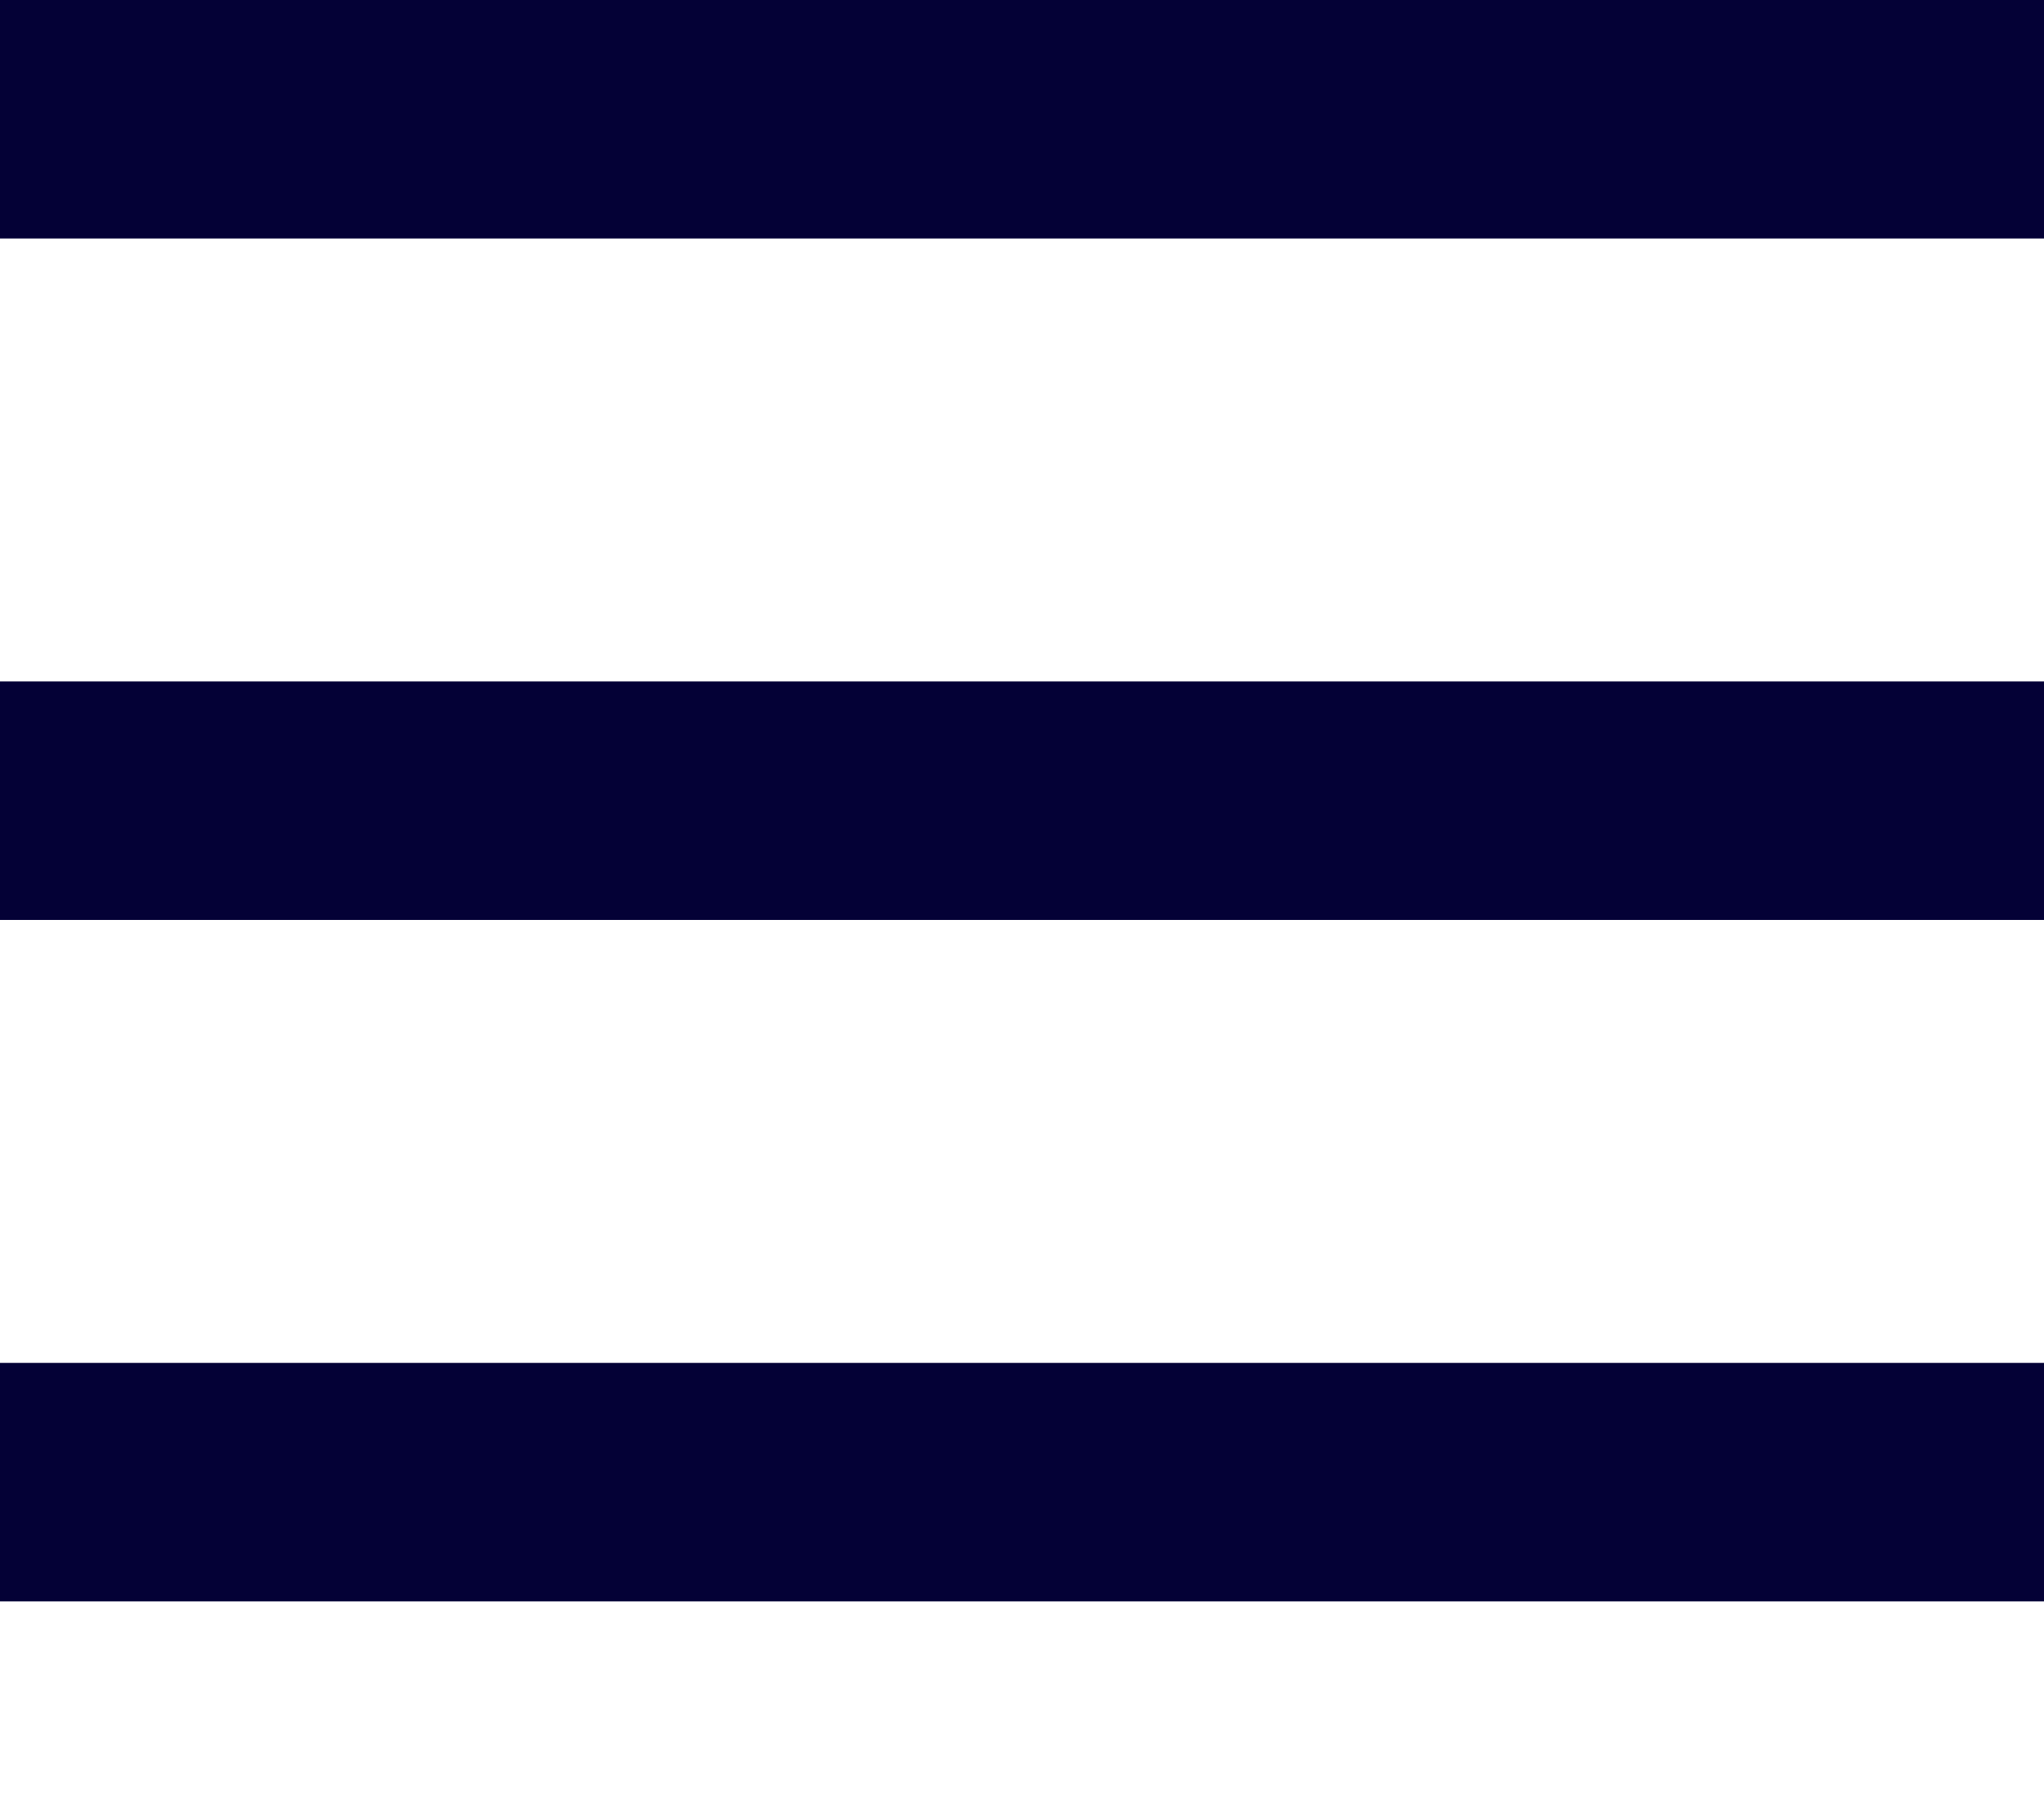 <?xml version="1.0" encoding="UTF-8"?> <svg xmlns="http://www.w3.org/2000/svg" width="9" height="8" viewBox="0 0 9 8" fill="none"><path d="M9 0H0V1.05H9V0Z" fill="#040136"></path><path d="M9 3H0V4.05H9V3Z" fill="#040136"></path><path d="M9 6H0V7.05H9V6Z" fill="#040136"></path></svg> 